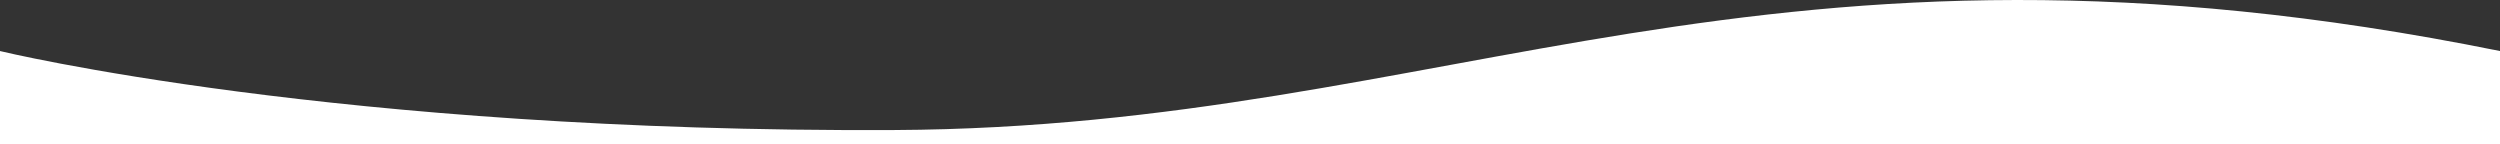 <?xml version="1.0" encoding="utf-8"?>
<!-- Generator: Adobe Illustrator 26.2.1, SVG Export Plug-In . SVG Version: 6.00 Build 0)  -->
<svg version="1.1" id="Laag_1" xmlns="http://www.w3.org/2000/svg" xmlns:xlink="http://www.w3.org/1999/xlink" x="0px" y="0px"
	 viewBox="0 0 1440 83" style="enable-background:new 0 0 1440 83;" xml:space="preserve">
<rect x="0" y="0" width="1440" height="83" fill="#333333" stroke="none"/>
<style type="text/css">
	.st0{fill:#FFFFFF;}
</style>
<path id="Path_365" class="st0" d="M0,29.4c0,0,193.9,47.1,515.2,45.5S1014.9-56.6,1440,29.4v53.9L0,83.5V29.4z"/>
</svg>
